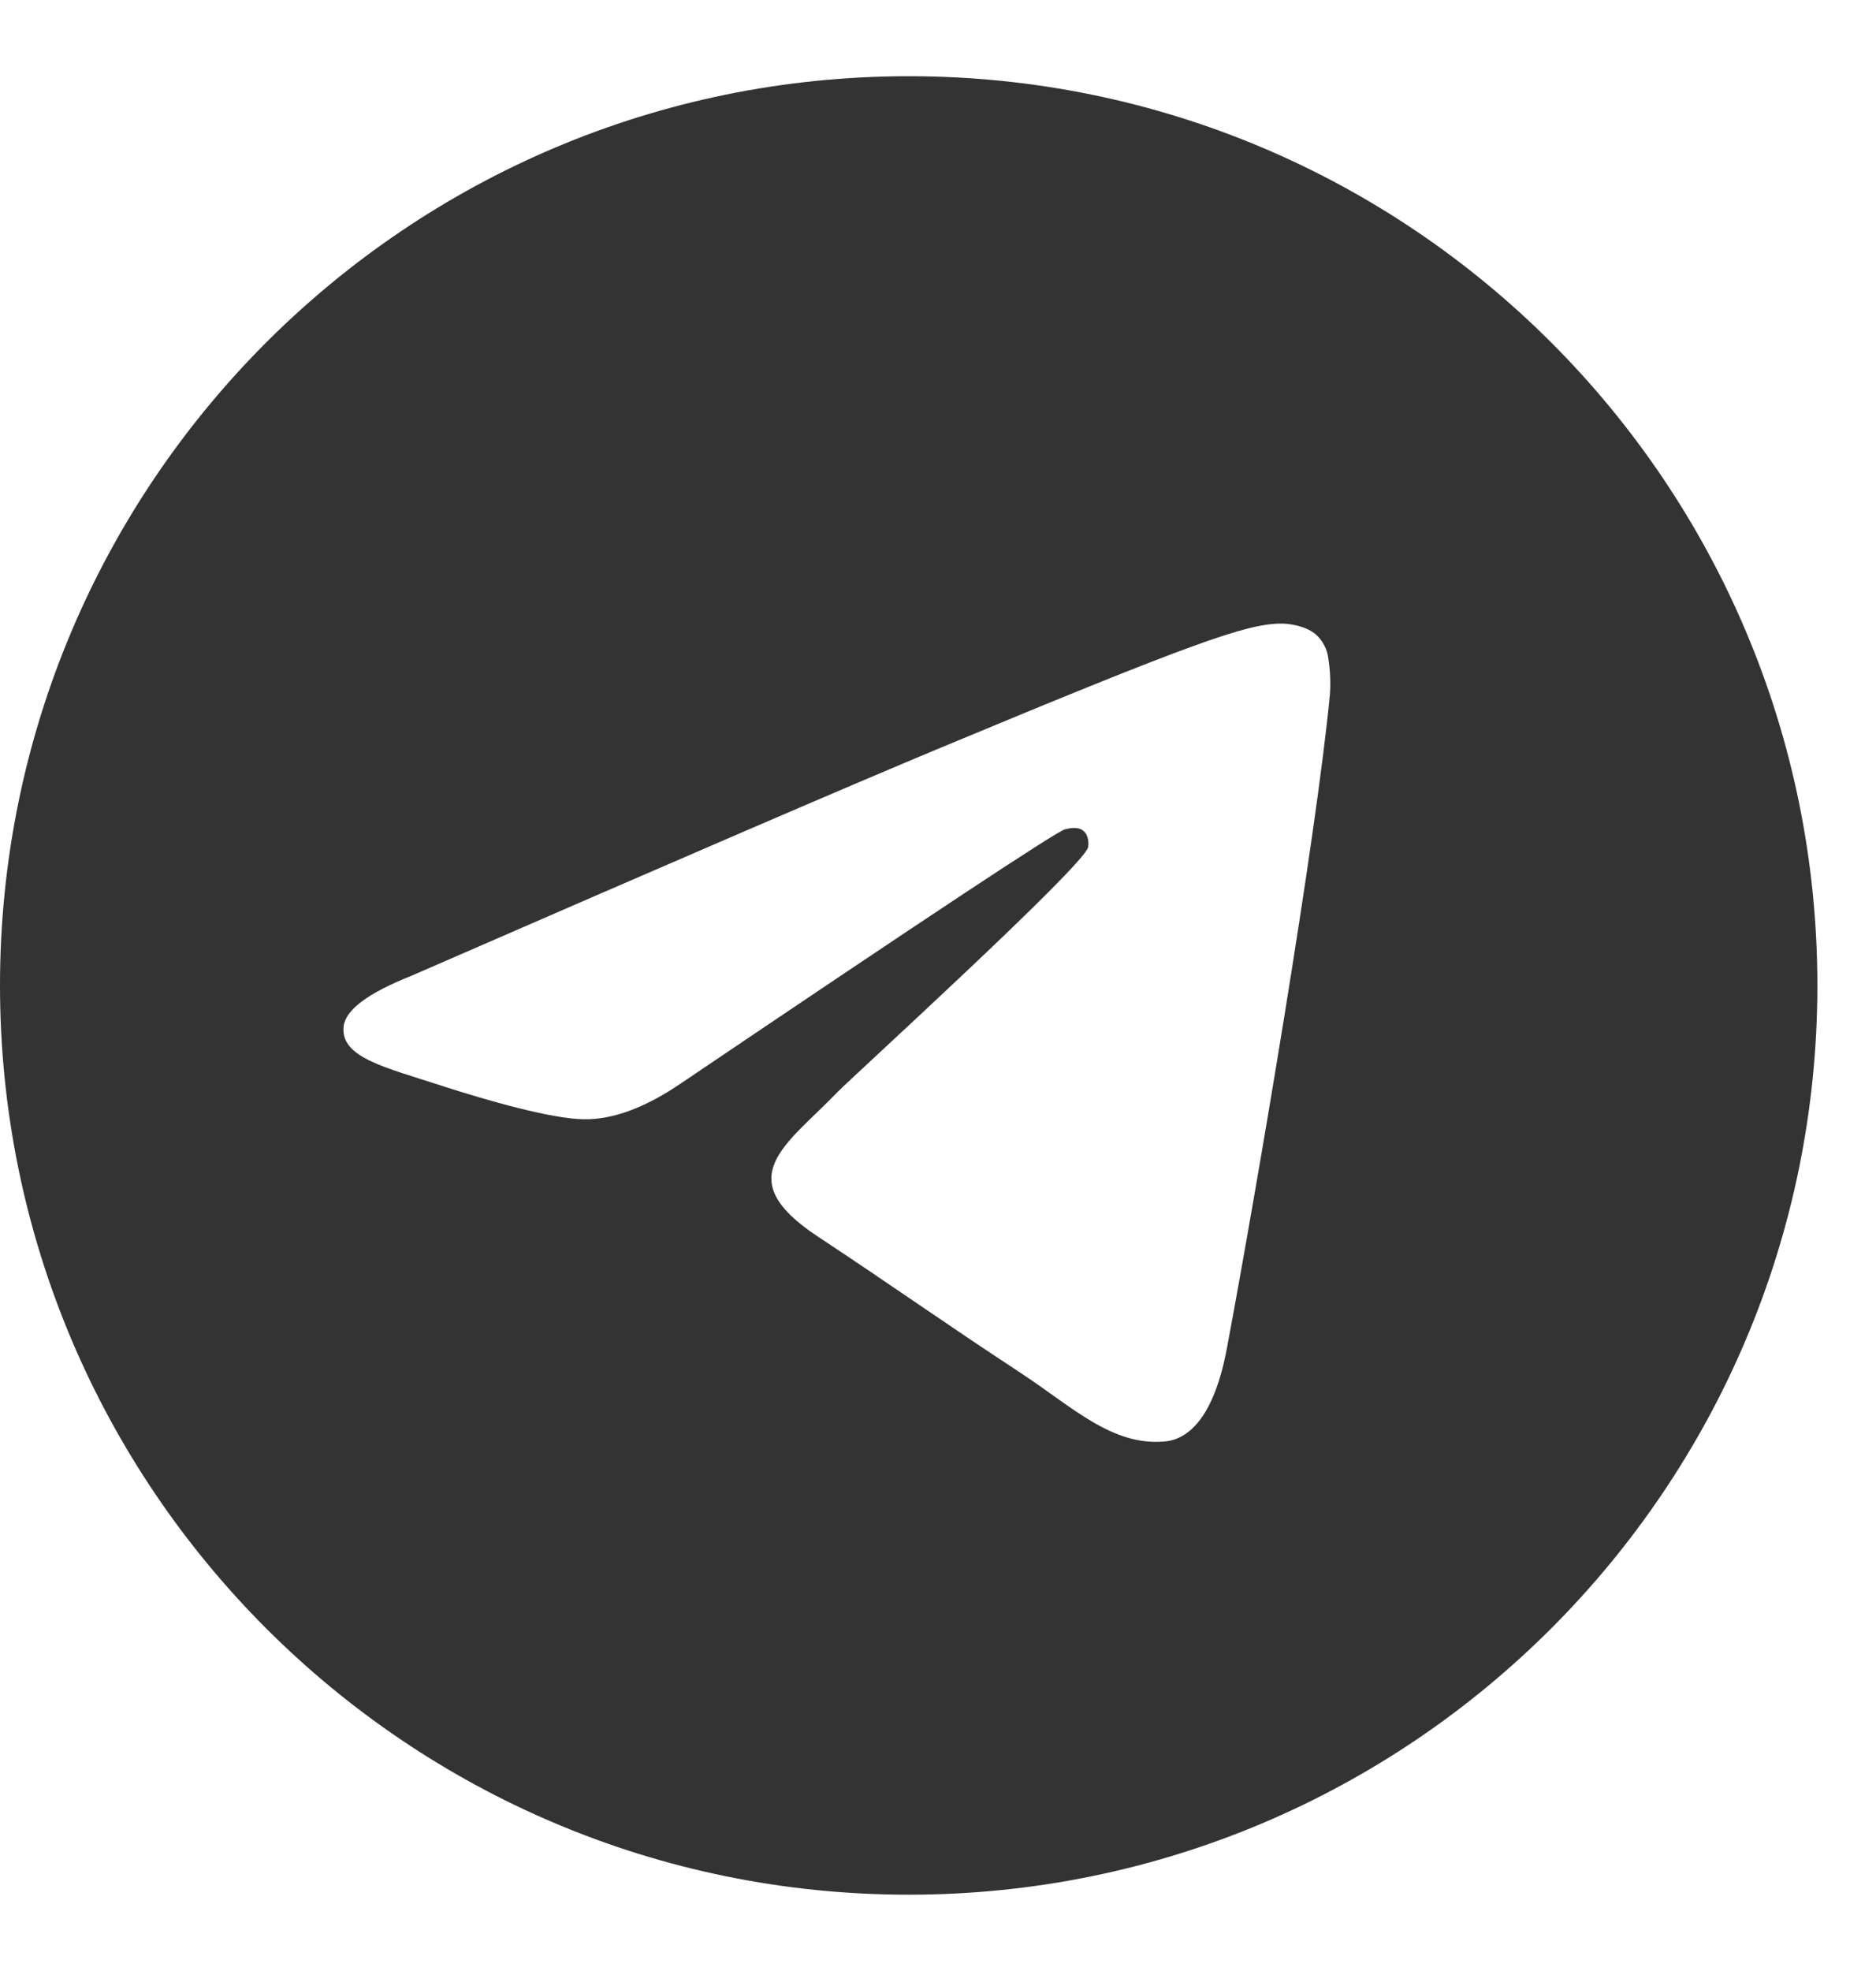 <?xml version="1.0" encoding="UTF-8"?>
<svg width="20px" height="21px" viewBox="0 0 20 21" version="1.1" xmlns="http://www.w3.org/2000/svg" xmlns:xlink="http://www.w3.org/1999/xlink">
    <title>telegram</title>
    <g id="Page-1" stroke="none" stroke-width="1" fill="none" fill-rule="evenodd">
        <g id="Desktop-HD" transform="translate(-621, -25)" fill="#333" fill-rule="nonzero">
            <g id="telegram" transform="translate(621, 25.812)">
                <path d="M9.688,0 C4.337,0 0,4.337 0,9.688 C0,15.038 4.337,19.375 9.688,19.375 C15.038,19.375 19.375,15.038 19.375,9.688 C19.375,4.337 15.038,0 9.688,0 Z M14.178,6.588 C14.032,8.12 13.401,11.837 13.08,13.553 C12.944,14.279 12.677,14.523 12.418,14.546 C11.856,14.598 11.428,14.175 10.883,13.817 C10.031,13.258 9.549,12.911 8.722,12.365 C7.765,11.735 8.385,11.389 8.93,10.822 C9.073,10.674 11.552,8.419 11.6,8.215 C11.606,8.189 11.611,8.094 11.554,8.044 C11.498,7.993 11.414,8.01 11.354,8.024 C11.268,8.044 9.906,8.944 7.268,10.725 C6.881,10.99 6.531,11.12 6.217,11.113 C5.871,11.106 5.206,10.917 4.711,10.757 C4.104,10.559 3.622,10.455 3.664,10.12 C3.686,9.946 3.926,9.767 4.385,9.585 C7.209,8.355 9.092,7.544 10.035,7.152 C12.725,6.032 13.284,5.838 13.648,5.832 C13.728,5.83 13.908,5.85 14.024,5.944 C14.101,6.011 14.15,6.105 14.162,6.207 C14.181,6.333 14.187,6.461 14.178,6.588 Z" id="Shape"></path>
            </g>
        </g>
    </g>
</svg>